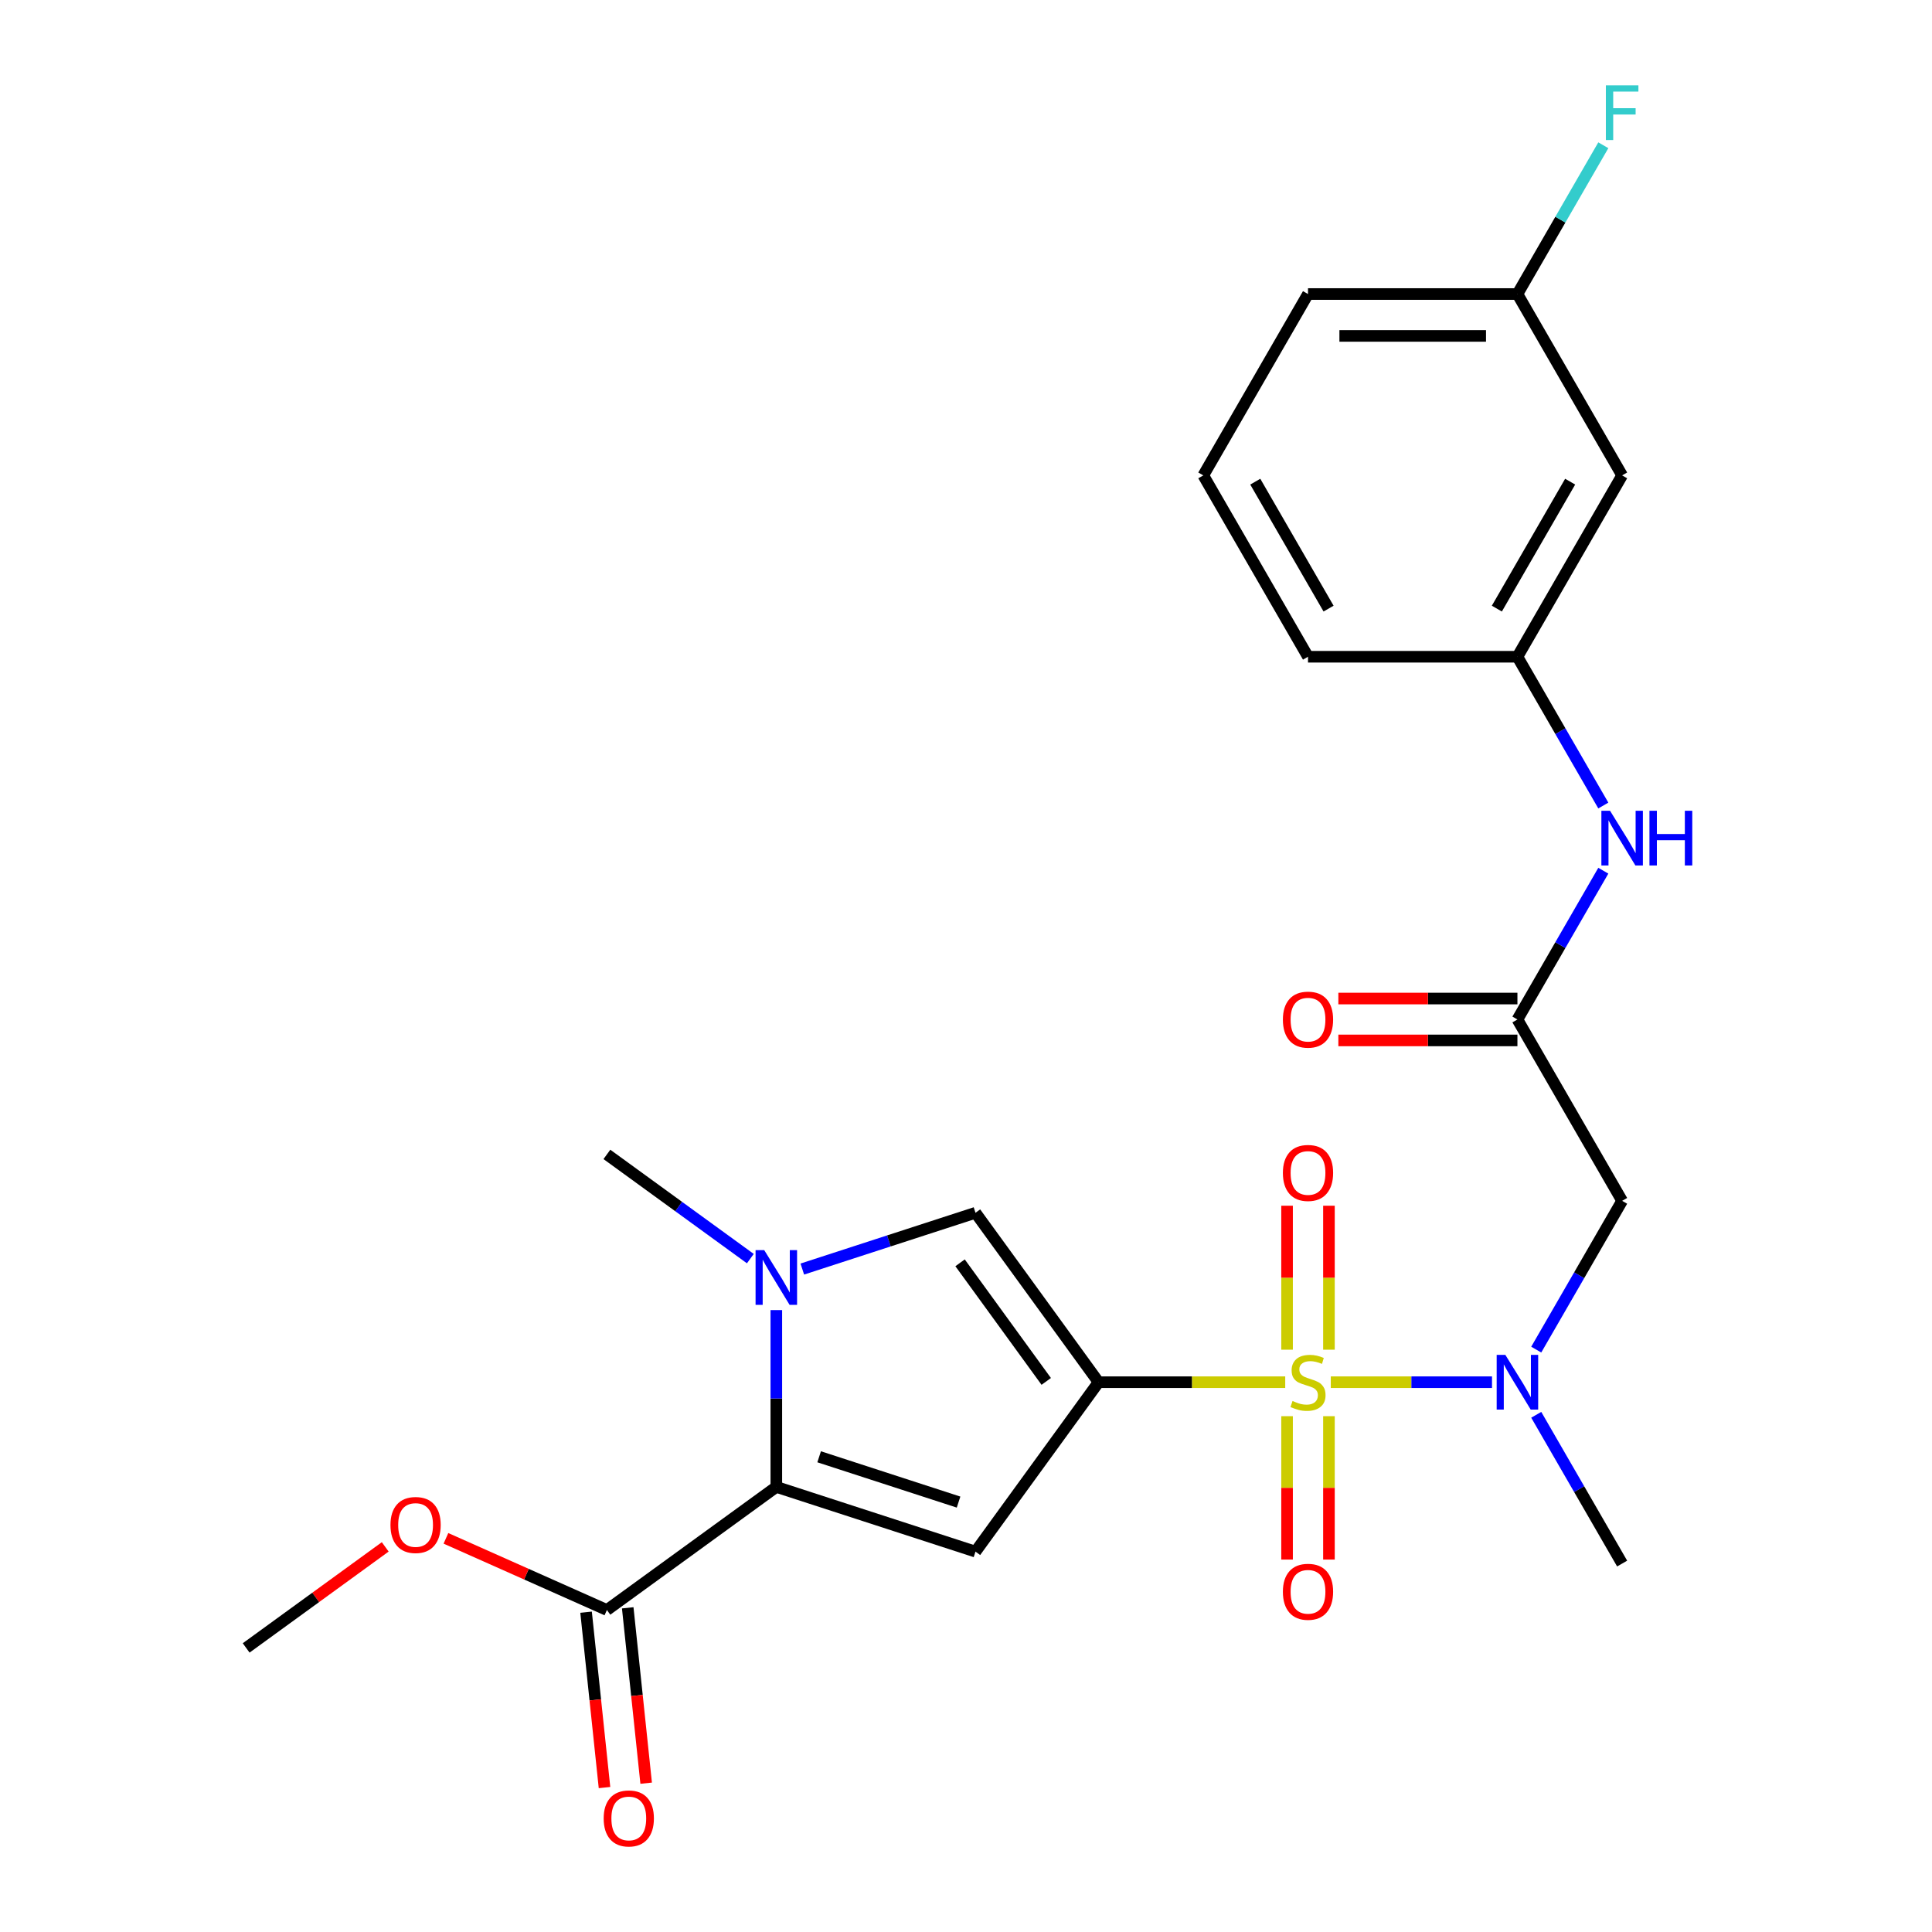 <?xml version='1.0' encoding='iso-8859-1'?>
<svg version='1.1' baseProfile='full'
              xmlns='http://www.w3.org/2000/svg'
                      xmlns:rdkit='http://www.rdkit.org/xml'
                      xmlns:xlink='http://www.w3.org/1999/xlink'
                  xml:space='preserve'
width='1000px' height='1000px' viewBox='0 0 1000 1000'>
<!-- END OF HEADER -->
<rect style='opacity:1.0;fill:#FFFFFF;stroke:none' width='1000' height='1000' x='0' y='0'> </rect>
<path class='bond-0' d='M 665.231,715.427 L 616.929,715.427' style='fill:none;fill-rule:evenodd;stroke:#CCCC00;stroke-width:6px;stroke-linecap:butt;stroke-linejoin:miter;stroke-opacity:1' />
<path class='bond-0' d='M 616.929,715.427 L 568.626,715.427' style='fill:none;fill-rule:evenodd;stroke:#000000;stroke-width:6px;stroke-linecap:butt;stroke-linejoin:miter;stroke-opacity:1' />
<path class='bond-5' d='M 688.811,715.427 L 730.536,715.427' style='fill:none;fill-rule:evenodd;stroke:#CCCC00;stroke-width:6px;stroke-linecap:butt;stroke-linejoin:miter;stroke-opacity:1' />
<path class='bond-5' d='M 730.536,715.427 L 772.261,715.427' style='fill:none;fill-rule:evenodd;stroke:#0000FF;stroke-width:6px;stroke-linecap:butt;stroke-linejoin:miter;stroke-opacity:1' />
<path class='bond-9' d='M 687.861,698.597 L 687.861,661.339' style='fill:none;fill-rule:evenodd;stroke:#CCCC00;stroke-width:6px;stroke-linecap:butt;stroke-linejoin:miter;stroke-opacity:1' />
<path class='bond-9' d='M 687.861,661.339 L 687.861,624.081' style='fill:none;fill-rule:evenodd;stroke:#FF0000;stroke-width:6px;stroke-linecap:butt;stroke-linejoin:miter;stroke-opacity:1' />
<path class='bond-9' d='M 666.182,698.597 L 666.182,661.339' style='fill:none;fill-rule:evenodd;stroke:#CCCC00;stroke-width:6px;stroke-linecap:butt;stroke-linejoin:miter;stroke-opacity:1' />
<path class='bond-9' d='M 666.182,661.339 L 666.182,624.081' style='fill:none;fill-rule:evenodd;stroke:#FF0000;stroke-width:6px;stroke-linecap:butt;stroke-linejoin:miter;stroke-opacity:1' />
<path class='bond-10' d='M 666.182,733.016 L 666.182,770.124' style='fill:none;fill-rule:evenodd;stroke:#CCCC00;stroke-width:6px;stroke-linecap:butt;stroke-linejoin:miter;stroke-opacity:1' />
<path class='bond-10' d='M 666.182,770.124 L 666.182,807.231' style='fill:none;fill-rule:evenodd;stroke:#FF0000;stroke-width:6px;stroke-linecap:butt;stroke-linejoin:miter;stroke-opacity:1' />
<path class='bond-10' d='M 687.861,733.016 L 687.861,770.124' style='fill:none;fill-rule:evenodd;stroke:#CCCC00;stroke-width:6px;stroke-linecap:butt;stroke-linejoin:miter;stroke-opacity:1' />
<path class='bond-10' d='M 687.861,770.124 L 687.861,807.231' style='fill:none;fill-rule:evenodd;stroke:#FF0000;stroke-width:6px;stroke-linecap:butt;stroke-linejoin:miter;stroke-opacity:1' />
<path class='bond-1' d='M 568.626,715.427 L 504.913,803.12' style='fill:none;fill-rule:evenodd;stroke:#000000;stroke-width:6px;stroke-linecap:butt;stroke-linejoin:miter;stroke-opacity:1' />
<path class='bond-4' d='M 568.626,715.427 L 504.913,627.733' style='fill:none;fill-rule:evenodd;stroke:#000000;stroke-width:6px;stroke-linecap:butt;stroke-linejoin:miter;stroke-opacity:1' />
<path class='bond-4' d='M 541.531,715.015 L 496.932,653.63' style='fill:none;fill-rule:evenodd;stroke:#000000;stroke-width:6px;stroke-linecap:butt;stroke-linejoin:miter;stroke-opacity:1' />
<path class='bond-2' d='M 504.913,803.12 L 401.824,769.624' style='fill:none;fill-rule:evenodd;stroke:#000000;stroke-width:6px;stroke-linecap:butt;stroke-linejoin:miter;stroke-opacity:1' />
<path class='bond-2' d='M 496.149,777.478 L 423.986,754.03' style='fill:none;fill-rule:evenodd;stroke:#000000;stroke-width:6px;stroke-linecap:butt;stroke-linejoin:miter;stroke-opacity:1' />
<path class='bond-7' d='M 401.824,769.624 L 314.13,833.337' style='fill:none;fill-rule:evenodd;stroke:#000000;stroke-width:6px;stroke-linecap:butt;stroke-linejoin:miter;stroke-opacity:1' />
<path class='bond-25' d='M 401.824,769.624 L 401.824,723.861' style='fill:none;fill-rule:evenodd;stroke:#000000;stroke-width:6px;stroke-linecap:butt;stroke-linejoin:miter;stroke-opacity:1' />
<path class='bond-25' d='M 401.824,723.861 L 401.824,678.099' style='fill:none;fill-rule:evenodd;stroke:#0000FF;stroke-width:6px;stroke-linecap:butt;stroke-linejoin:miter;stroke-opacity:1' />
<path class='bond-3' d='M 415.273,656.859 L 460.093,642.296' style='fill:none;fill-rule:evenodd;stroke:#0000FF;stroke-width:6px;stroke-linecap:butt;stroke-linejoin:miter;stroke-opacity:1' />
<path class='bond-3' d='M 460.093,642.296 L 504.913,627.733' style='fill:none;fill-rule:evenodd;stroke:#000000;stroke-width:6px;stroke-linecap:butt;stroke-linejoin:miter;stroke-opacity:1' />
<path class='bond-18' d='M 388.374,651.457 L 351.252,624.487' style='fill:none;fill-rule:evenodd;stroke:#0000FF;stroke-width:6px;stroke-linecap:butt;stroke-linejoin:miter;stroke-opacity:1' />
<path class='bond-18' d='M 351.252,624.487 L 314.13,597.516' style='fill:none;fill-rule:evenodd;stroke:#000000;stroke-width:6px;stroke-linecap:butt;stroke-linejoin:miter;stroke-opacity:1' />
<path class='bond-6' d='M 795.156,698.557 L 817.385,660.055' style='fill:none;fill-rule:evenodd;stroke:#0000FF;stroke-width:6px;stroke-linecap:butt;stroke-linejoin:miter;stroke-opacity:1' />
<path class='bond-6' d='M 817.385,660.055 L 839.614,621.554' style='fill:none;fill-rule:evenodd;stroke:#000000;stroke-width:6px;stroke-linecap:butt;stroke-linejoin:miter;stroke-opacity:1' />
<path class='bond-20' d='M 795.156,732.296 L 817.385,770.798' style='fill:none;fill-rule:evenodd;stroke:#0000FF;stroke-width:6px;stroke-linecap:butt;stroke-linejoin:miter;stroke-opacity:1' />
<path class='bond-20' d='M 817.385,770.798 L 839.614,809.299' style='fill:none;fill-rule:evenodd;stroke:#000000;stroke-width:6px;stroke-linecap:butt;stroke-linejoin:miter;stroke-opacity:1' />
<path class='bond-8' d='M 839.614,621.554 L 785.416,527.681' style='fill:none;fill-rule:evenodd;stroke:#000000;stroke-width:6px;stroke-linecap:butt;stroke-linejoin:miter;stroke-opacity:1' />
<path class='bond-13' d='M 303.35,834.47 L 308.12,879.856' style='fill:none;fill-rule:evenodd;stroke:#000000;stroke-width:6px;stroke-linecap:butt;stroke-linejoin:miter;stroke-opacity:1' />
<path class='bond-13' d='M 308.12,879.856 L 312.891,925.241' style='fill:none;fill-rule:evenodd;stroke:#FF0000;stroke-width:6px;stroke-linecap:butt;stroke-linejoin:miter;stroke-opacity:1' />
<path class='bond-13' d='M 324.91,832.204 L 329.681,877.59' style='fill:none;fill-rule:evenodd;stroke:#000000;stroke-width:6px;stroke-linecap:butt;stroke-linejoin:miter;stroke-opacity:1' />
<path class='bond-13' d='M 329.681,877.59 L 334.451,922.975' style='fill:none;fill-rule:evenodd;stroke:#FF0000;stroke-width:6px;stroke-linecap:butt;stroke-linejoin:miter;stroke-opacity:1' />
<path class='bond-17' d='M 314.13,833.337 L 272.473,814.79' style='fill:none;fill-rule:evenodd;stroke:#000000;stroke-width:6px;stroke-linecap:butt;stroke-linejoin:miter;stroke-opacity:1' />
<path class='bond-17' d='M 272.473,814.79 L 230.816,796.243' style='fill:none;fill-rule:evenodd;stroke:#FF0000;stroke-width:6px;stroke-linecap:butt;stroke-linejoin:miter;stroke-opacity:1' />
<path class='bond-11' d='M 785.416,527.681 L 807.645,489.179' style='fill:none;fill-rule:evenodd;stroke:#000000;stroke-width:6px;stroke-linecap:butt;stroke-linejoin:miter;stroke-opacity:1' />
<path class='bond-11' d='M 807.645,489.179 L 829.874,450.678' style='fill:none;fill-rule:evenodd;stroke:#0000FF;stroke-width:6px;stroke-linecap:butt;stroke-linejoin:miter;stroke-opacity:1' />
<path class='bond-14' d='M 785.416,516.841 L 739.074,516.841' style='fill:none;fill-rule:evenodd;stroke:#000000;stroke-width:6px;stroke-linecap:butt;stroke-linejoin:miter;stroke-opacity:1' />
<path class='bond-14' d='M 739.074,516.841 L 692.731,516.841' style='fill:none;fill-rule:evenodd;stroke:#FF0000;stroke-width:6px;stroke-linecap:butt;stroke-linejoin:miter;stroke-opacity:1' />
<path class='bond-14' d='M 785.416,538.52 L 739.074,538.52' style='fill:none;fill-rule:evenodd;stroke:#000000;stroke-width:6px;stroke-linecap:butt;stroke-linejoin:miter;stroke-opacity:1' />
<path class='bond-14' d='M 739.074,538.52 L 692.731,538.52' style='fill:none;fill-rule:evenodd;stroke:#FF0000;stroke-width:6px;stroke-linecap:butt;stroke-linejoin:miter;stroke-opacity:1' />
<path class='bond-12' d='M 829.874,416.938 L 807.645,378.437' style='fill:none;fill-rule:evenodd;stroke:#0000FF;stroke-width:6px;stroke-linecap:butt;stroke-linejoin:miter;stroke-opacity:1' />
<path class='bond-12' d='M 807.645,378.437 L 785.416,339.935' style='fill:none;fill-rule:evenodd;stroke:#000000;stroke-width:6px;stroke-linecap:butt;stroke-linejoin:miter;stroke-opacity:1' />
<path class='bond-15' d='M 785.416,339.935 L 839.614,246.062' style='fill:none;fill-rule:evenodd;stroke:#000000;stroke-width:6px;stroke-linecap:butt;stroke-linejoin:miter;stroke-opacity:1' />
<path class='bond-15' d='M 774.771,315.015 L 812.71,249.304' style='fill:none;fill-rule:evenodd;stroke:#000000;stroke-width:6px;stroke-linecap:butt;stroke-linejoin:miter;stroke-opacity:1' />
<path class='bond-22' d='M 785.416,339.935 L 677.021,339.935' style='fill:none;fill-rule:evenodd;stroke:#000000;stroke-width:6px;stroke-linecap:butt;stroke-linejoin:miter;stroke-opacity:1' />
<path class='bond-16' d='M 839.614,246.062 L 785.416,152.19' style='fill:none;fill-rule:evenodd;stroke:#000000;stroke-width:6px;stroke-linecap:butt;stroke-linejoin:miter;stroke-opacity:1' />
<path class='bond-19' d='M 785.416,152.19 L 807.645,113.688' style='fill:none;fill-rule:evenodd;stroke:#000000;stroke-width:6px;stroke-linecap:butt;stroke-linejoin:miter;stroke-opacity:1' />
<path class='bond-19' d='M 807.645,113.688 L 829.874,75.187' style='fill:none;fill-rule:evenodd;stroke:#33CCCC;stroke-width:6px;stroke-linecap:butt;stroke-linejoin:miter;stroke-opacity:1' />
<path class='bond-26' d='M 785.416,152.19 L 677.021,152.19' style='fill:none;fill-rule:evenodd;stroke:#000000;stroke-width:6px;stroke-linecap:butt;stroke-linejoin:miter;stroke-opacity:1' />
<path class='bond-26' d='M 769.157,173.869 L 693.281,173.869' style='fill:none;fill-rule:evenodd;stroke:#000000;stroke-width:6px;stroke-linecap:butt;stroke-linejoin:miter;stroke-opacity:1' />
<path class='bond-24' d='M 199.397,800.663 L 163.405,826.812' style='fill:none;fill-rule:evenodd;stroke:#FF0000;stroke-width:6px;stroke-linecap:butt;stroke-linejoin:miter;stroke-opacity:1' />
<path class='bond-24' d='M 163.405,826.812 L 127.413,852.962' style='fill:none;fill-rule:evenodd;stroke:#000000;stroke-width:6px;stroke-linecap:butt;stroke-linejoin:miter;stroke-opacity:1' />
<path class='bond-21' d='M 622.824,246.062 L 677.021,339.935' style='fill:none;fill-rule:evenodd;stroke:#000000;stroke-width:6px;stroke-linecap:butt;stroke-linejoin:miter;stroke-opacity:1' />
<path class='bond-21' d='M 649.728,249.304 L 687.666,315.015' style='fill:none;fill-rule:evenodd;stroke:#000000;stroke-width:6px;stroke-linecap:butt;stroke-linejoin:miter;stroke-opacity:1' />
<path class='bond-23' d='M 622.824,246.062 L 677.021,152.19' style='fill:none;fill-rule:evenodd;stroke:#000000;stroke-width:6px;stroke-linecap:butt;stroke-linejoin:miter;stroke-opacity:1' />
<path  class='atom-0' d='M 669.021 725.147
Q 669.341 725.267, 670.661 725.827
Q 671.981 726.387, 673.421 726.747
Q 674.901 727.067, 676.341 727.067
Q 679.021 727.067, 680.581 725.787
Q 682.141 724.467, 682.141 722.187
Q 682.141 720.627, 681.341 719.667
Q 680.581 718.707, 679.381 718.187
Q 678.181 717.667, 676.181 717.067
Q 673.661 716.307, 672.141 715.587
Q 670.661 714.867, 669.581 713.347
Q 668.541 711.827, 668.541 709.267
Q 668.541 705.707, 670.941 703.507
Q 673.381 701.307, 678.181 701.307
Q 681.461 701.307, 685.181 702.867
L 684.261 705.947
Q 680.861 704.547, 678.301 704.547
Q 675.541 704.547, 674.021 705.707
Q 672.501 706.827, 672.541 708.787
Q 672.541 710.307, 673.301 711.227
Q 674.101 712.147, 675.221 712.667
Q 676.381 713.187, 678.301 713.787
Q 680.861 714.587, 682.381 715.387
Q 683.901 716.187, 684.981 717.827
Q 686.101 719.427, 686.101 722.187
Q 686.101 726.107, 683.461 728.227
Q 680.861 730.307, 676.501 730.307
Q 673.981 730.307, 672.061 729.747
Q 670.181 729.227, 667.941 728.307
L 669.021 725.147
' fill='#CCCC00'/>
<path  class='atom-4' d='M 395.564 647.069
L 404.844 662.069
Q 405.764 663.549, 407.244 666.229
Q 408.724 668.909, 408.804 669.069
L 408.804 647.069
L 412.564 647.069
L 412.564 675.389
L 408.684 675.389
L 398.724 658.989
Q 397.564 657.069, 396.324 654.869
Q 395.124 652.669, 394.764 651.989
L 394.764 675.389
L 391.084 675.389
L 391.084 647.069
L 395.564 647.069
' fill='#0000FF'/>
<path  class='atom-6' d='M 779.156 701.267
L 788.436 716.267
Q 789.356 717.747, 790.836 720.427
Q 792.316 723.107, 792.396 723.267
L 792.396 701.267
L 796.156 701.267
L 796.156 729.587
L 792.276 729.587
L 782.316 713.187
Q 781.156 711.267, 779.916 709.067
Q 778.716 706.867, 778.356 706.187
L 778.356 729.587
L 774.676 729.587
L 774.676 701.267
L 779.156 701.267
' fill='#0000FF'/>
<path  class='atom-10' d='M 664.021 607.112
Q 664.021 600.312, 667.381 596.512
Q 670.741 592.712, 677.021 592.712
Q 683.301 592.712, 686.661 596.512
Q 690.021 600.312, 690.021 607.112
Q 690.021 613.992, 686.621 617.912
Q 683.221 621.792, 677.021 621.792
Q 670.781 621.792, 667.381 617.912
Q 664.021 614.032, 664.021 607.112
M 677.021 618.592
Q 681.341 618.592, 683.661 615.712
Q 686.021 612.792, 686.021 607.112
Q 686.021 601.552, 683.661 598.752
Q 681.341 595.912, 677.021 595.912
Q 672.701 595.912, 670.341 598.712
Q 668.021 601.512, 668.021 607.112
Q 668.021 612.832, 670.341 615.712
Q 672.701 618.592, 677.021 618.592
' fill='#FF0000'/>
<path  class='atom-11' d='M 664.021 823.902
Q 664.021 817.102, 667.381 813.302
Q 670.741 809.502, 677.021 809.502
Q 683.301 809.502, 686.661 813.302
Q 690.021 817.102, 690.021 823.902
Q 690.021 830.782, 686.621 834.702
Q 683.221 838.582, 677.021 838.582
Q 670.781 838.582, 667.381 834.702
Q 664.021 830.822, 664.021 823.902
M 677.021 835.382
Q 681.341 835.382, 683.661 832.502
Q 686.021 829.582, 686.021 823.902
Q 686.021 818.342, 683.661 815.542
Q 681.341 812.702, 677.021 812.702
Q 672.701 812.702, 670.341 815.502
Q 668.021 818.302, 668.021 823.902
Q 668.021 829.622, 670.341 832.502
Q 672.701 835.382, 677.021 835.382
' fill='#FF0000'/>
<path  class='atom-12' d='M 833.354 419.648
L 842.634 434.648
Q 843.554 436.128, 845.034 438.808
Q 846.514 441.488, 846.594 441.648
L 846.594 419.648
L 850.354 419.648
L 850.354 447.968
L 846.474 447.968
L 836.514 431.568
Q 835.354 429.648, 834.114 427.448
Q 832.914 425.248, 832.554 424.568
L 832.554 447.968
L 828.874 447.968
L 828.874 419.648
L 833.354 419.648
' fill='#0000FF'/>
<path  class='atom-12' d='M 853.754 419.648
L 857.594 419.648
L 857.594 431.688
L 872.074 431.688
L 872.074 419.648
L 875.914 419.648
L 875.914 447.968
L 872.074 447.968
L 872.074 434.888
L 857.594 434.888
L 857.594 447.968
L 853.754 447.968
L 853.754 419.648
' fill='#0000FF'/>
<path  class='atom-14' d='M 312.461 941.218
Q 312.461 934.418, 315.821 930.618
Q 319.181 926.818, 325.461 926.818
Q 331.741 926.818, 335.101 930.618
Q 338.461 934.418, 338.461 941.218
Q 338.461 948.098, 335.061 952.018
Q 331.661 955.898, 325.461 955.898
Q 319.221 955.898, 315.821 952.018
Q 312.461 948.138, 312.461 941.218
M 325.461 952.698
Q 329.781 952.698, 332.101 949.818
Q 334.461 946.898, 334.461 941.218
Q 334.461 935.658, 332.101 932.858
Q 329.781 930.018, 325.461 930.018
Q 321.141 930.018, 318.781 932.818
Q 316.461 935.618, 316.461 941.218
Q 316.461 946.938, 318.781 949.818
Q 321.141 952.698, 325.461 952.698
' fill='#FF0000'/>
<path  class='atom-15' d='M 664.021 527.761
Q 664.021 520.961, 667.381 517.161
Q 670.741 513.361, 677.021 513.361
Q 683.301 513.361, 686.661 517.161
Q 690.021 520.961, 690.021 527.761
Q 690.021 534.641, 686.621 538.561
Q 683.221 542.441, 677.021 542.441
Q 670.781 542.441, 667.381 538.561
Q 664.021 534.681, 664.021 527.761
M 677.021 539.241
Q 681.341 539.241, 683.661 536.361
Q 686.021 533.441, 686.021 527.761
Q 686.021 522.201, 683.661 519.401
Q 681.341 516.561, 677.021 516.561
Q 672.701 516.561, 670.341 519.361
Q 668.021 522.161, 668.021 527.761
Q 668.021 533.481, 670.341 536.361
Q 672.701 539.241, 677.021 539.241
' fill='#FF0000'/>
<path  class='atom-18' d='M 202.106 789.329
Q 202.106 782.529, 205.466 778.729
Q 208.826 774.929, 215.106 774.929
Q 221.386 774.929, 224.746 778.729
Q 228.106 782.529, 228.106 789.329
Q 228.106 796.209, 224.706 800.129
Q 221.306 804.009, 215.106 804.009
Q 208.866 804.009, 205.466 800.129
Q 202.106 796.249, 202.106 789.329
M 215.106 800.809
Q 219.426 800.809, 221.746 797.929
Q 224.106 795.009, 224.106 789.329
Q 224.106 783.769, 221.746 780.969
Q 219.426 778.129, 215.106 778.129
Q 210.786 778.129, 208.426 780.929
Q 206.106 783.729, 206.106 789.329
Q 206.106 795.049, 208.426 797.929
Q 210.786 800.809, 215.106 800.809
' fill='#FF0000'/>
<path  class='atom-20' d='M 831.194 44.157
L 848.034 44.157
L 848.034 47.397
L 834.994 47.397
L 834.994 55.997
L 846.594 55.997
L 846.594 59.277
L 834.994 59.277
L 834.994 72.477
L 831.194 72.477
L 831.194 44.157
' fill='#33CCCC'/>
</svg>
